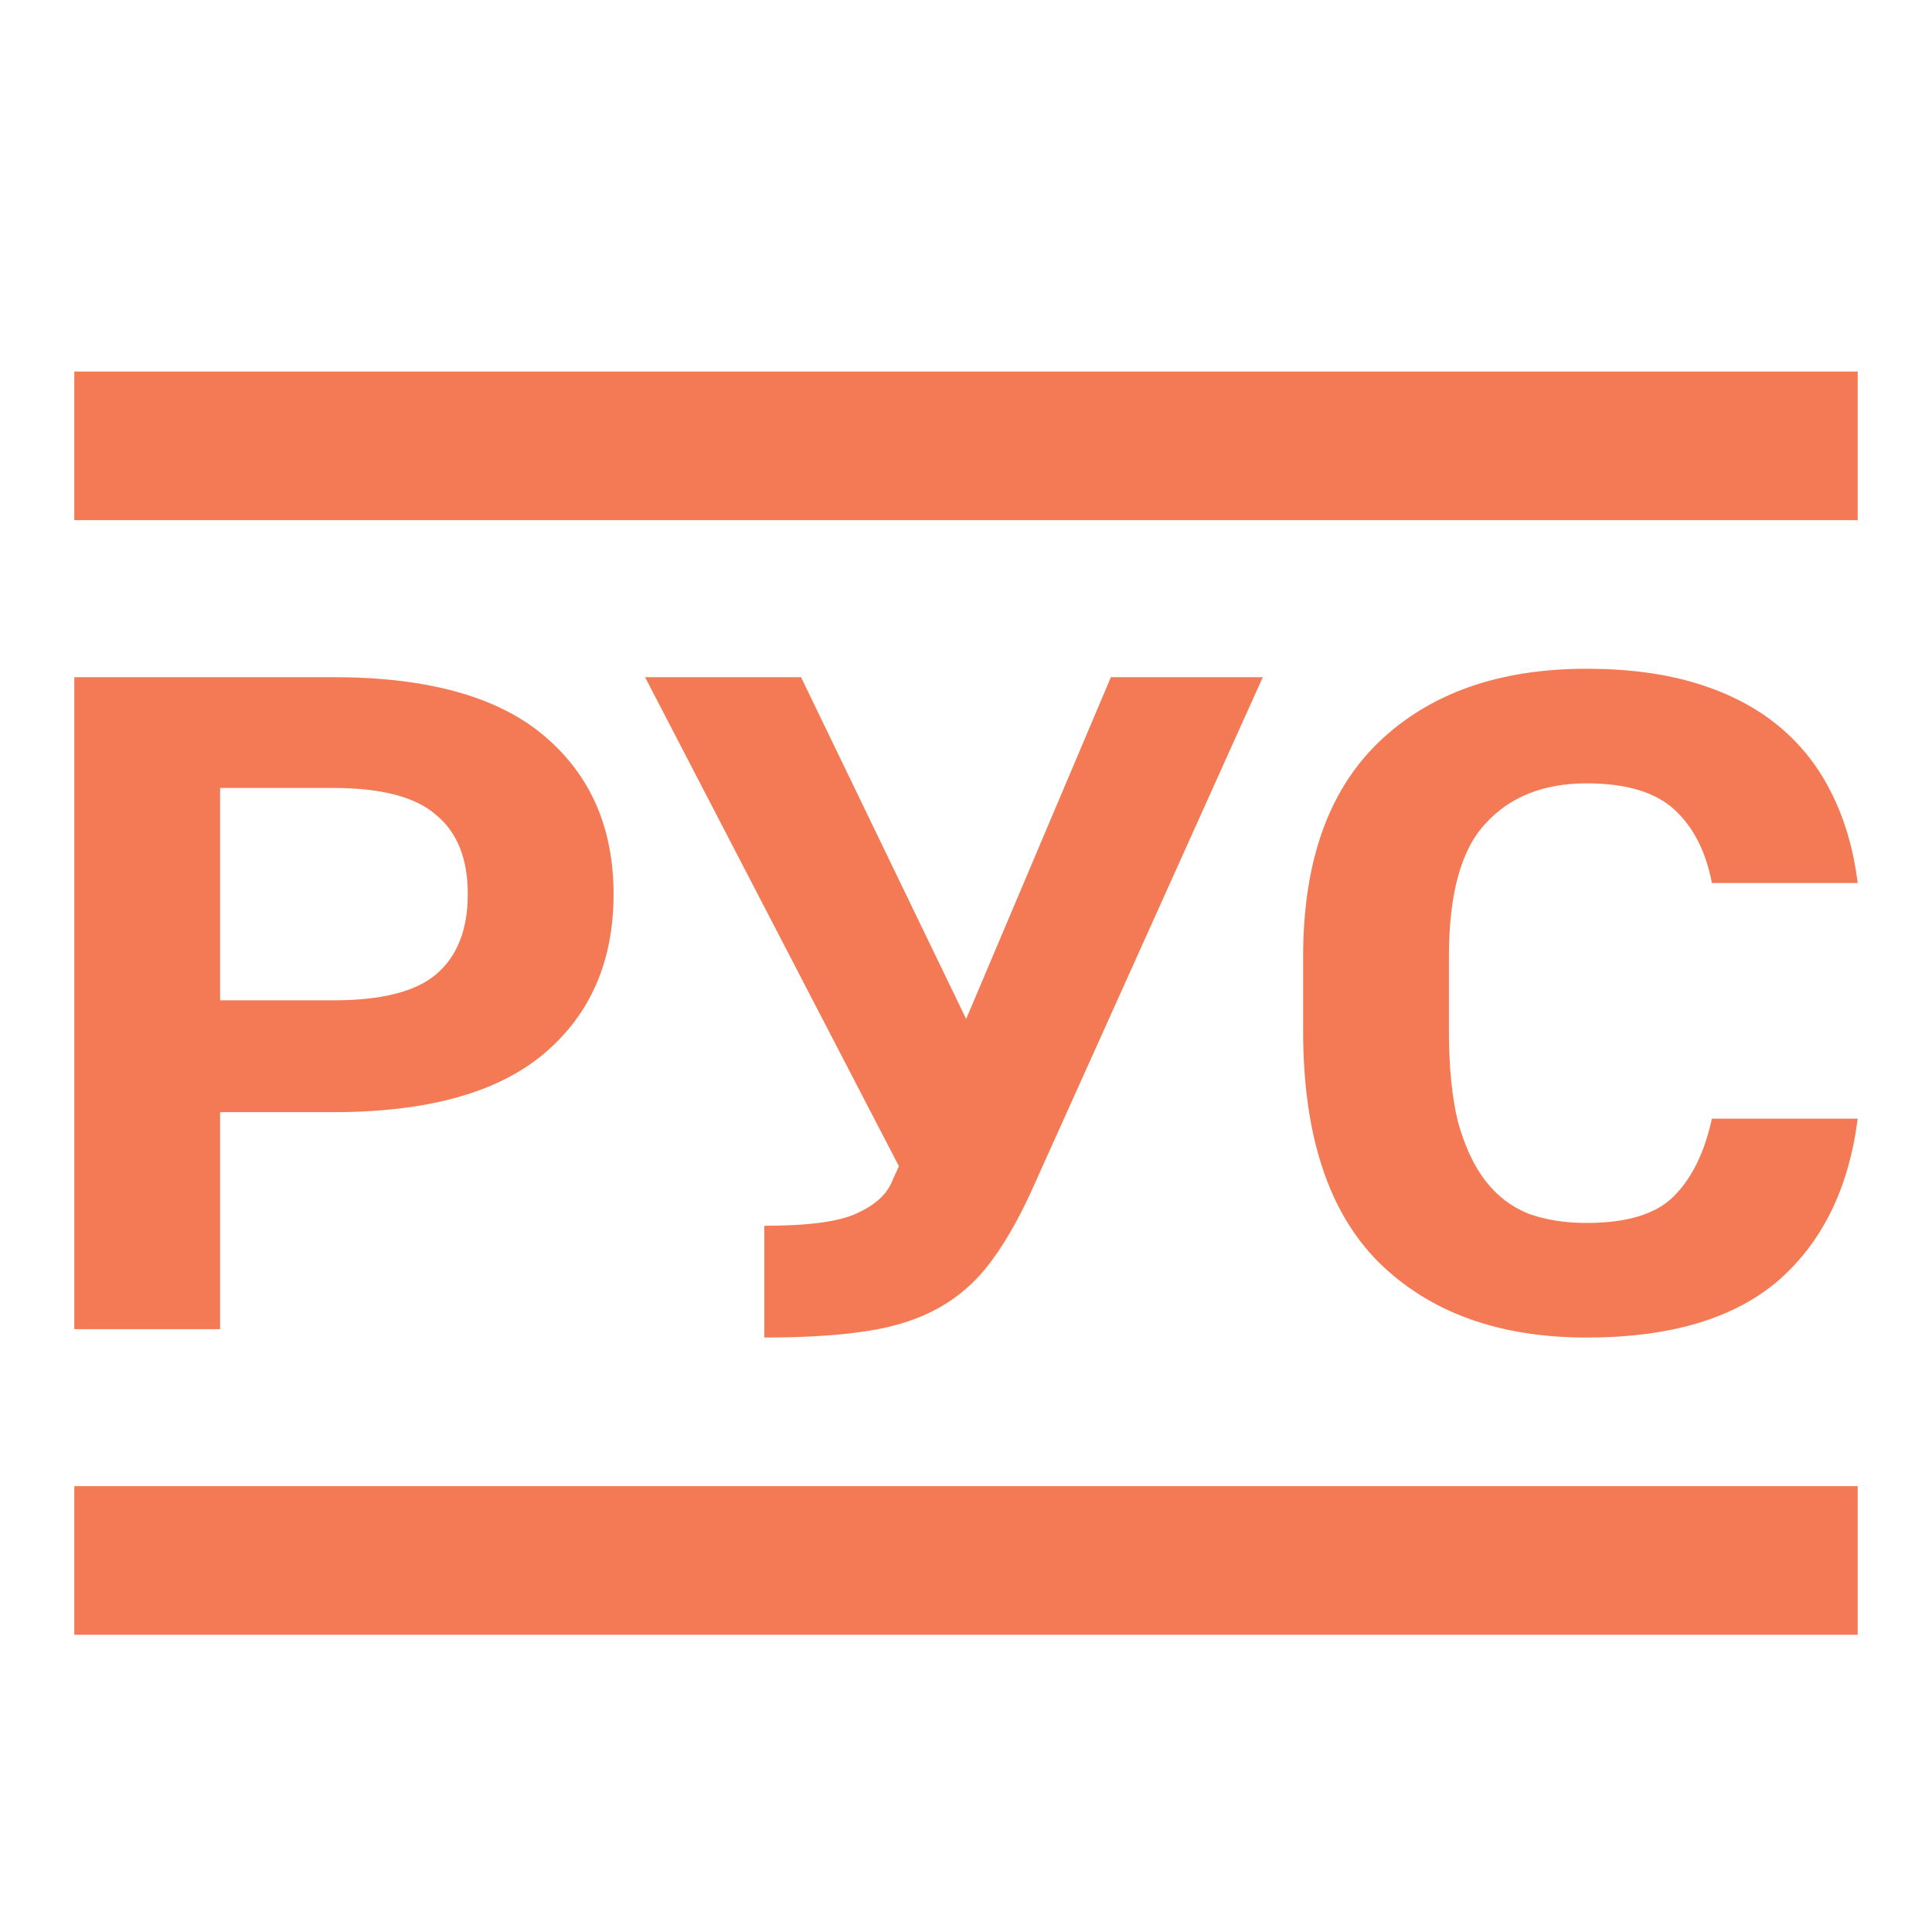 <svg xmlns="http://www.w3.org/2000/svg" width="26" height="26" viewBox="0 0 26 26" fill="none"><g clip-path="url(#clip0_28627_69713)"><path d="M1 9.113H4.484C5.756 9.113 6.702 9.376 7.324 9.903C7.946 10.429 8.257 11.139 8.257 12.033C8.257 12.936 7.946 13.65 7.324 14.177C6.702 14.703 5.756 14.967 4.484 14.967H2.962V17.887H1V9.113ZM4.484 13.462C5.134 13.462 5.596 13.345 5.87 13.111C6.154 12.869 6.295 12.51 6.295 12.033C6.295 11.557 6.154 11.202 5.87 10.968C5.596 10.726 5.134 10.604 4.484 10.604H2.962V13.462H4.484Z" fill="#F47A55"></path><path d="M10.286 16.496C10.871 16.496 11.283 16.442 11.52 16.333C11.767 16.224 11.927 16.082 12.001 15.907L12.097 15.694L8.681 9.113H10.78L13.002 13.713L14.95 9.113H16.994L13.935 15.907C13.752 16.325 13.56 16.671 13.359 16.947C13.167 17.215 12.933 17.428 12.659 17.586C12.385 17.745 12.056 17.854 11.671 17.912C11.296 17.971 10.835 18 10.286 18V16.496Z" fill="#F47A55"></path><path d="M21.351 18C20.171 18 19.238 17.662 18.552 16.985C17.876 16.308 17.537 15.272 17.537 13.876V12.873C17.537 11.603 17.876 10.642 18.552 9.99C19.238 9.33 20.171 9 21.351 9C21.918 9 22.416 9.067 22.846 9.201C23.276 9.334 23.642 9.526 23.944 9.777C24.245 10.028 24.483 10.333 24.657 10.692C24.831 11.043 24.945 11.44 25 11.883H23.038C22.956 11.457 22.787 11.127 22.531 10.893C22.275 10.659 21.881 10.542 21.351 10.542C20.775 10.542 20.322 10.721 19.993 11.081C19.663 11.432 19.499 12.029 19.499 12.873V13.876C19.499 14.361 19.54 14.77 19.622 15.104C19.714 15.43 19.837 15.694 19.993 15.894C20.148 16.095 20.34 16.241 20.569 16.333C20.798 16.416 21.058 16.458 21.351 16.458C21.89 16.458 22.279 16.341 22.517 16.107C22.764 15.865 22.938 15.514 23.038 15.054H25C24.881 15.99 24.524 16.717 23.93 17.235C23.335 17.745 22.476 18 21.351 18Z" fill="#F47A55"></path><path d="M25 20H1V22H25V20Z" fill="#F47A55"></path><path d="M25 5H1V7H25V5Z" fill="#F47A55"></path></g><defs><clipPath id="clip0_28627_69713"><rect width="26" height="26" fill="white"></rect></clipPath></defs></svg>